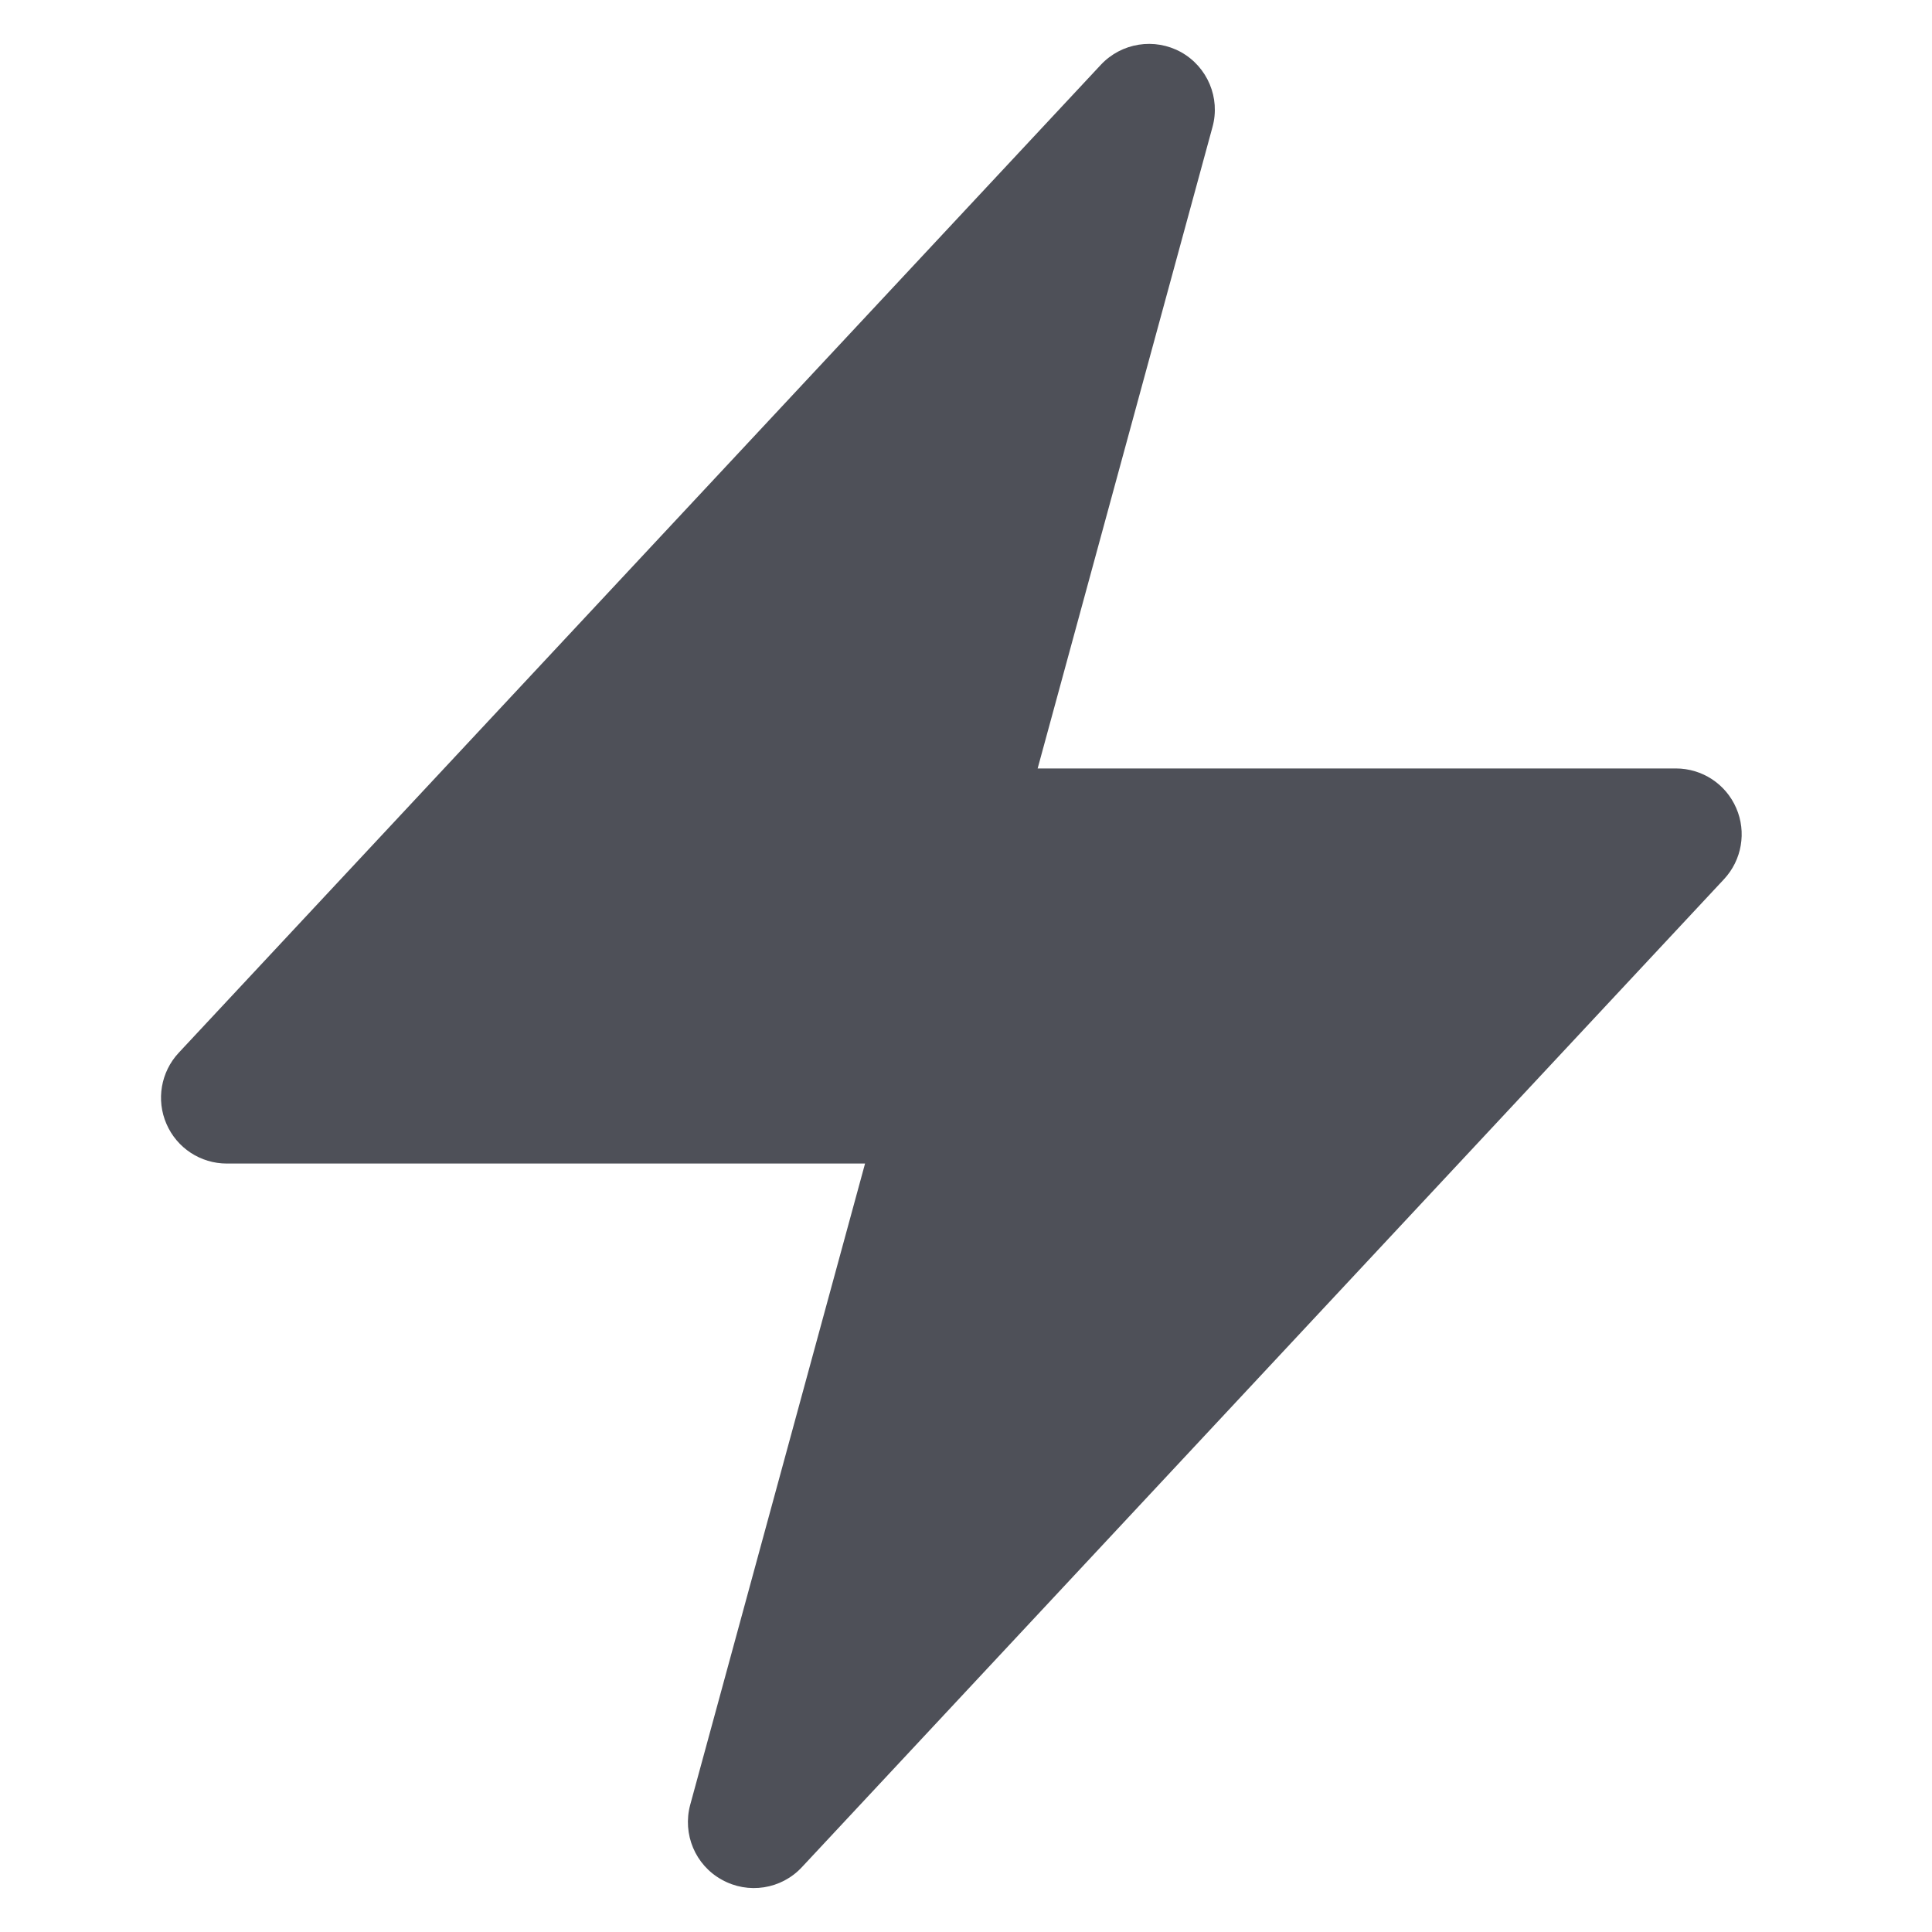 <svg width="12" height="12" viewBox="0 0 12 12" fill="none" xmlns="http://www.w3.org/2000/svg">
<path fill-rule="evenodd" clip-rule="evenodd" d="M7.336 0.324C7.5 0.416 7.581 0.608 7.531 0.789L6.445 4.773H10.409C10.572 4.773 10.719 4.869 10.784 5.019C10.849 5.168 10.819 5.342 10.708 5.461L4.981 11.597C4.853 11.735 4.647 11.767 4.483 11.675C4.318 11.584 4.238 11.392 4.287 11.21L5.373 7.227H1.409C1.246 7.227 1.099 7.131 1.034 6.981C0.969 6.832 0.999 6.658 1.11 6.539L6.837 0.403C6.966 0.265 7.171 0.233 7.336 0.324Z" fill="#030712" fill-opacity="0.7"/>
</svg>
